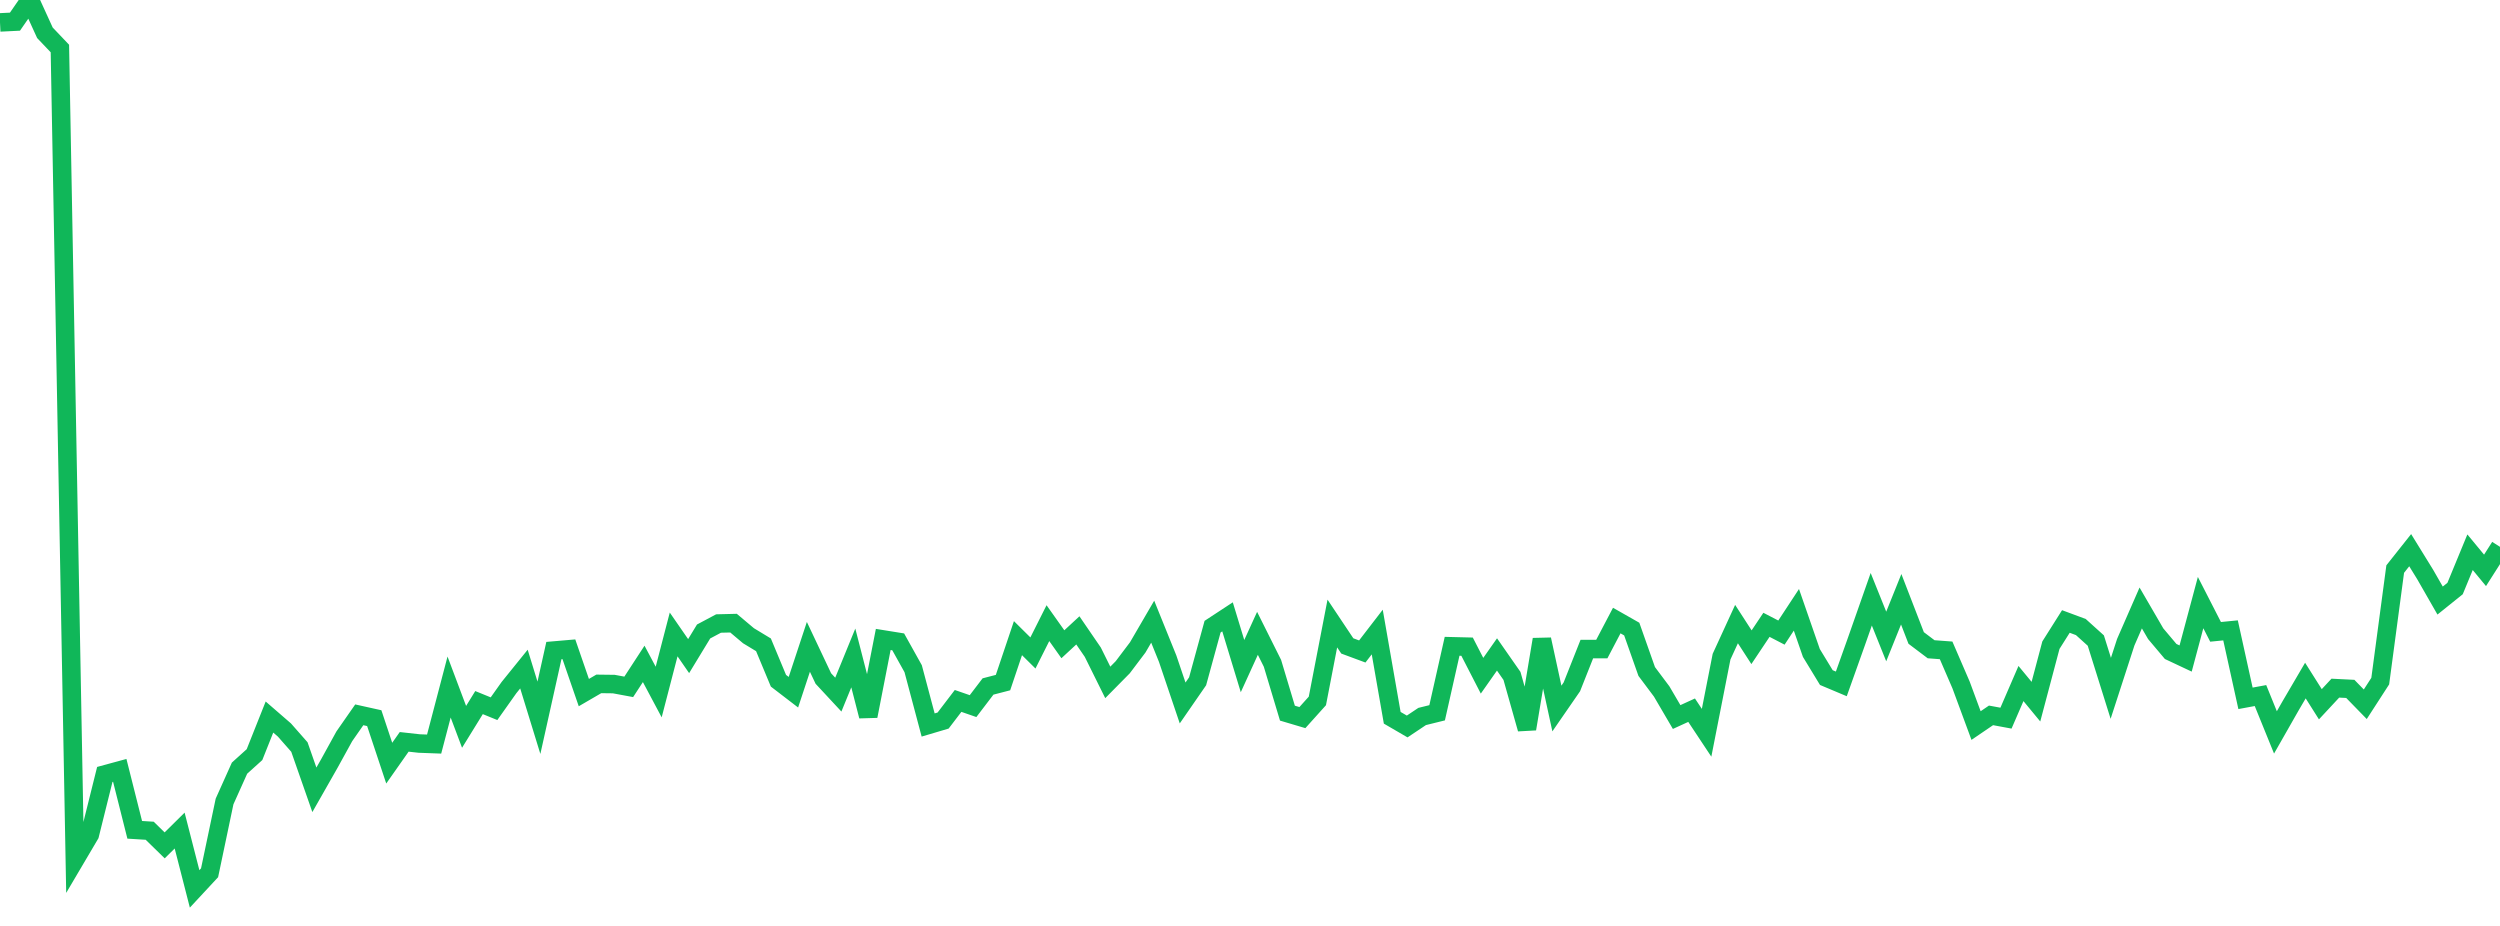 <?xml version="1.0" standalone="no"?>
<!DOCTYPE svg PUBLIC "-//W3C//DTD SVG 1.1//EN" "http://www.w3.org/Graphics/SVG/1.1/DTD/svg11.dtd">
<svg width="135" height="50" viewBox="0 0 135 50" preserveAspectRatio="none" class="sparkline" xmlns="http://www.w3.org/2000/svg"
xmlns:xlink="http://www.w3.org/1999/xlink"><path  class="sparkline--line" d="M 0 1.21 L 0 1.21 L 0.808 1.17 L 1.617 0 L 2.425 1.77 L 3.234 2.62 L 4.042 46.44 L 4.85 45.07 L 5.659 41.82 L 6.467 41.6 L 7.275 44.81 L 8.084 44.86 L 8.892 45.65 L 9.701 44.85 L 10.509 48 L 11.317 47.13 L 12.126 43.28 L 12.934 41.48 L 13.743 40.75 L 14.551 38.72 L 15.359 39.42 L 16.168 40.34 L 16.976 42.65 L 17.784 41.23 L 18.593 39.76 L 19.401 38.6 L 20.21 38.78 L 21.018 41.21 L 21.826 40.06 L 22.635 40.15 L 23.443 40.18 L 24.251 37.1 L 25.06 39.25 L 25.868 37.94 L 26.677 38.27 L 27.485 37.13 L 28.293 36.13 L 29.102 38.76 L 29.91 35.13 L 30.719 35.06 L 31.527 37.4 L 32.335 36.93 L 33.144 36.94 L 33.952 37.09 L 34.76 35.85 L 35.569 37.37 L 36.377 34.26 L 37.186 35.43 L 37.994 34.1 L 38.802 33.67 L 39.611 33.65 L 40.419 34.33 L 41.228 34.82 L 42.036 36.76 L 42.844 37.38 L 43.653 34.93 L 44.461 36.64 L 45.269 37.51 L 46.078 35.53 L 46.886 38.67 L 47.695 34.53 L 48.503 34.66 L 49.311 36.11 L 50.12 39.15 L 50.928 38.91 L 51.737 37.85 L 52.545 38.13 L 53.353 37.07 L 54.162 36.86 L 54.97 34.46 L 55.778 35.26 L 56.587 33.65 L 57.395 34.79 L 58.204 34.04 L 59.012 35.22 L 59.82 36.85 L 60.629 36.03 L 61.437 34.96 L 62.246 33.57 L 63.054 35.57 L 63.862 37.96 L 64.671 36.79 L 65.479 33.84 L 66.287 33.31 L 67.096 35.97 L 67.904 34.2 L 68.713 35.82 L 69.521 38.51 L 70.329 38.75 L 71.138 37.85 L 71.946 33.67 L 72.754 34.88 L 73.563 35.18 L 74.371 34.13 L 75.18 38.76 L 75.988 39.23 L 76.796 38.69 L 77.605 38.49 L 78.413 34.9 L 79.222 34.92 L 80.03 36.49 L 80.838 35.34 L 81.647 36.5 L 82.455 39.36 L 83.263 34.53 L 84.072 38.26 L 84.88 37.09 L 85.689 35.05 L 86.497 35.05 L 87.305 33.51 L 88.114 33.97 L 88.922 36.26 L 89.731 37.34 L 90.539 38.72 L 91.347 38.35 L 92.156 39.57 L 92.964 35.46 L 93.772 33.7 L 94.581 34.95 L 95.389 33.74 L 96.198 34.16 L 97.006 32.93 L 97.814 35.26 L 98.623 36.59 L 99.431 36.93 L 100.24 34.66 L 101.048 32.36 L 101.856 34.37 L 102.665 32.36 L 103.473 34.45 L 104.281 35.06 L 105.09 35.12 L 105.898 36.99 L 106.707 39.18 L 107.515 38.63 L 108.323 38.78 L 109.132 36.91 L 109.94 37.89 L 110.749 34.84 L 111.557 33.56 L 112.365 33.86 L 113.174 34.59 L 113.982 37.17 L 114.79 34.68 L 115.599 32.83 L 116.407 34.22 L 117.216 35.18 L 118.024 35.56 L 118.832 32.54 L 119.641 34.12 L 120.449 34.04 L 121.257 37.71 L 122.066 37.56 L 122.874 39.55 L 123.683 38.13 L 124.491 36.75 L 125.299 38.03 L 126.108 37.16 L 126.916 37.2 L 127.725 38.03 L 128.533 36.78 L 129.341 30.73 L 130.15 29.71 L 130.958 31.02 L 131.766 32.43 L 132.575 31.78 L 133.383 29.82 L 134.192 30.8 L 135 29.53" fill="none" stroke-width="1" stroke="#10b759"></path></svg>